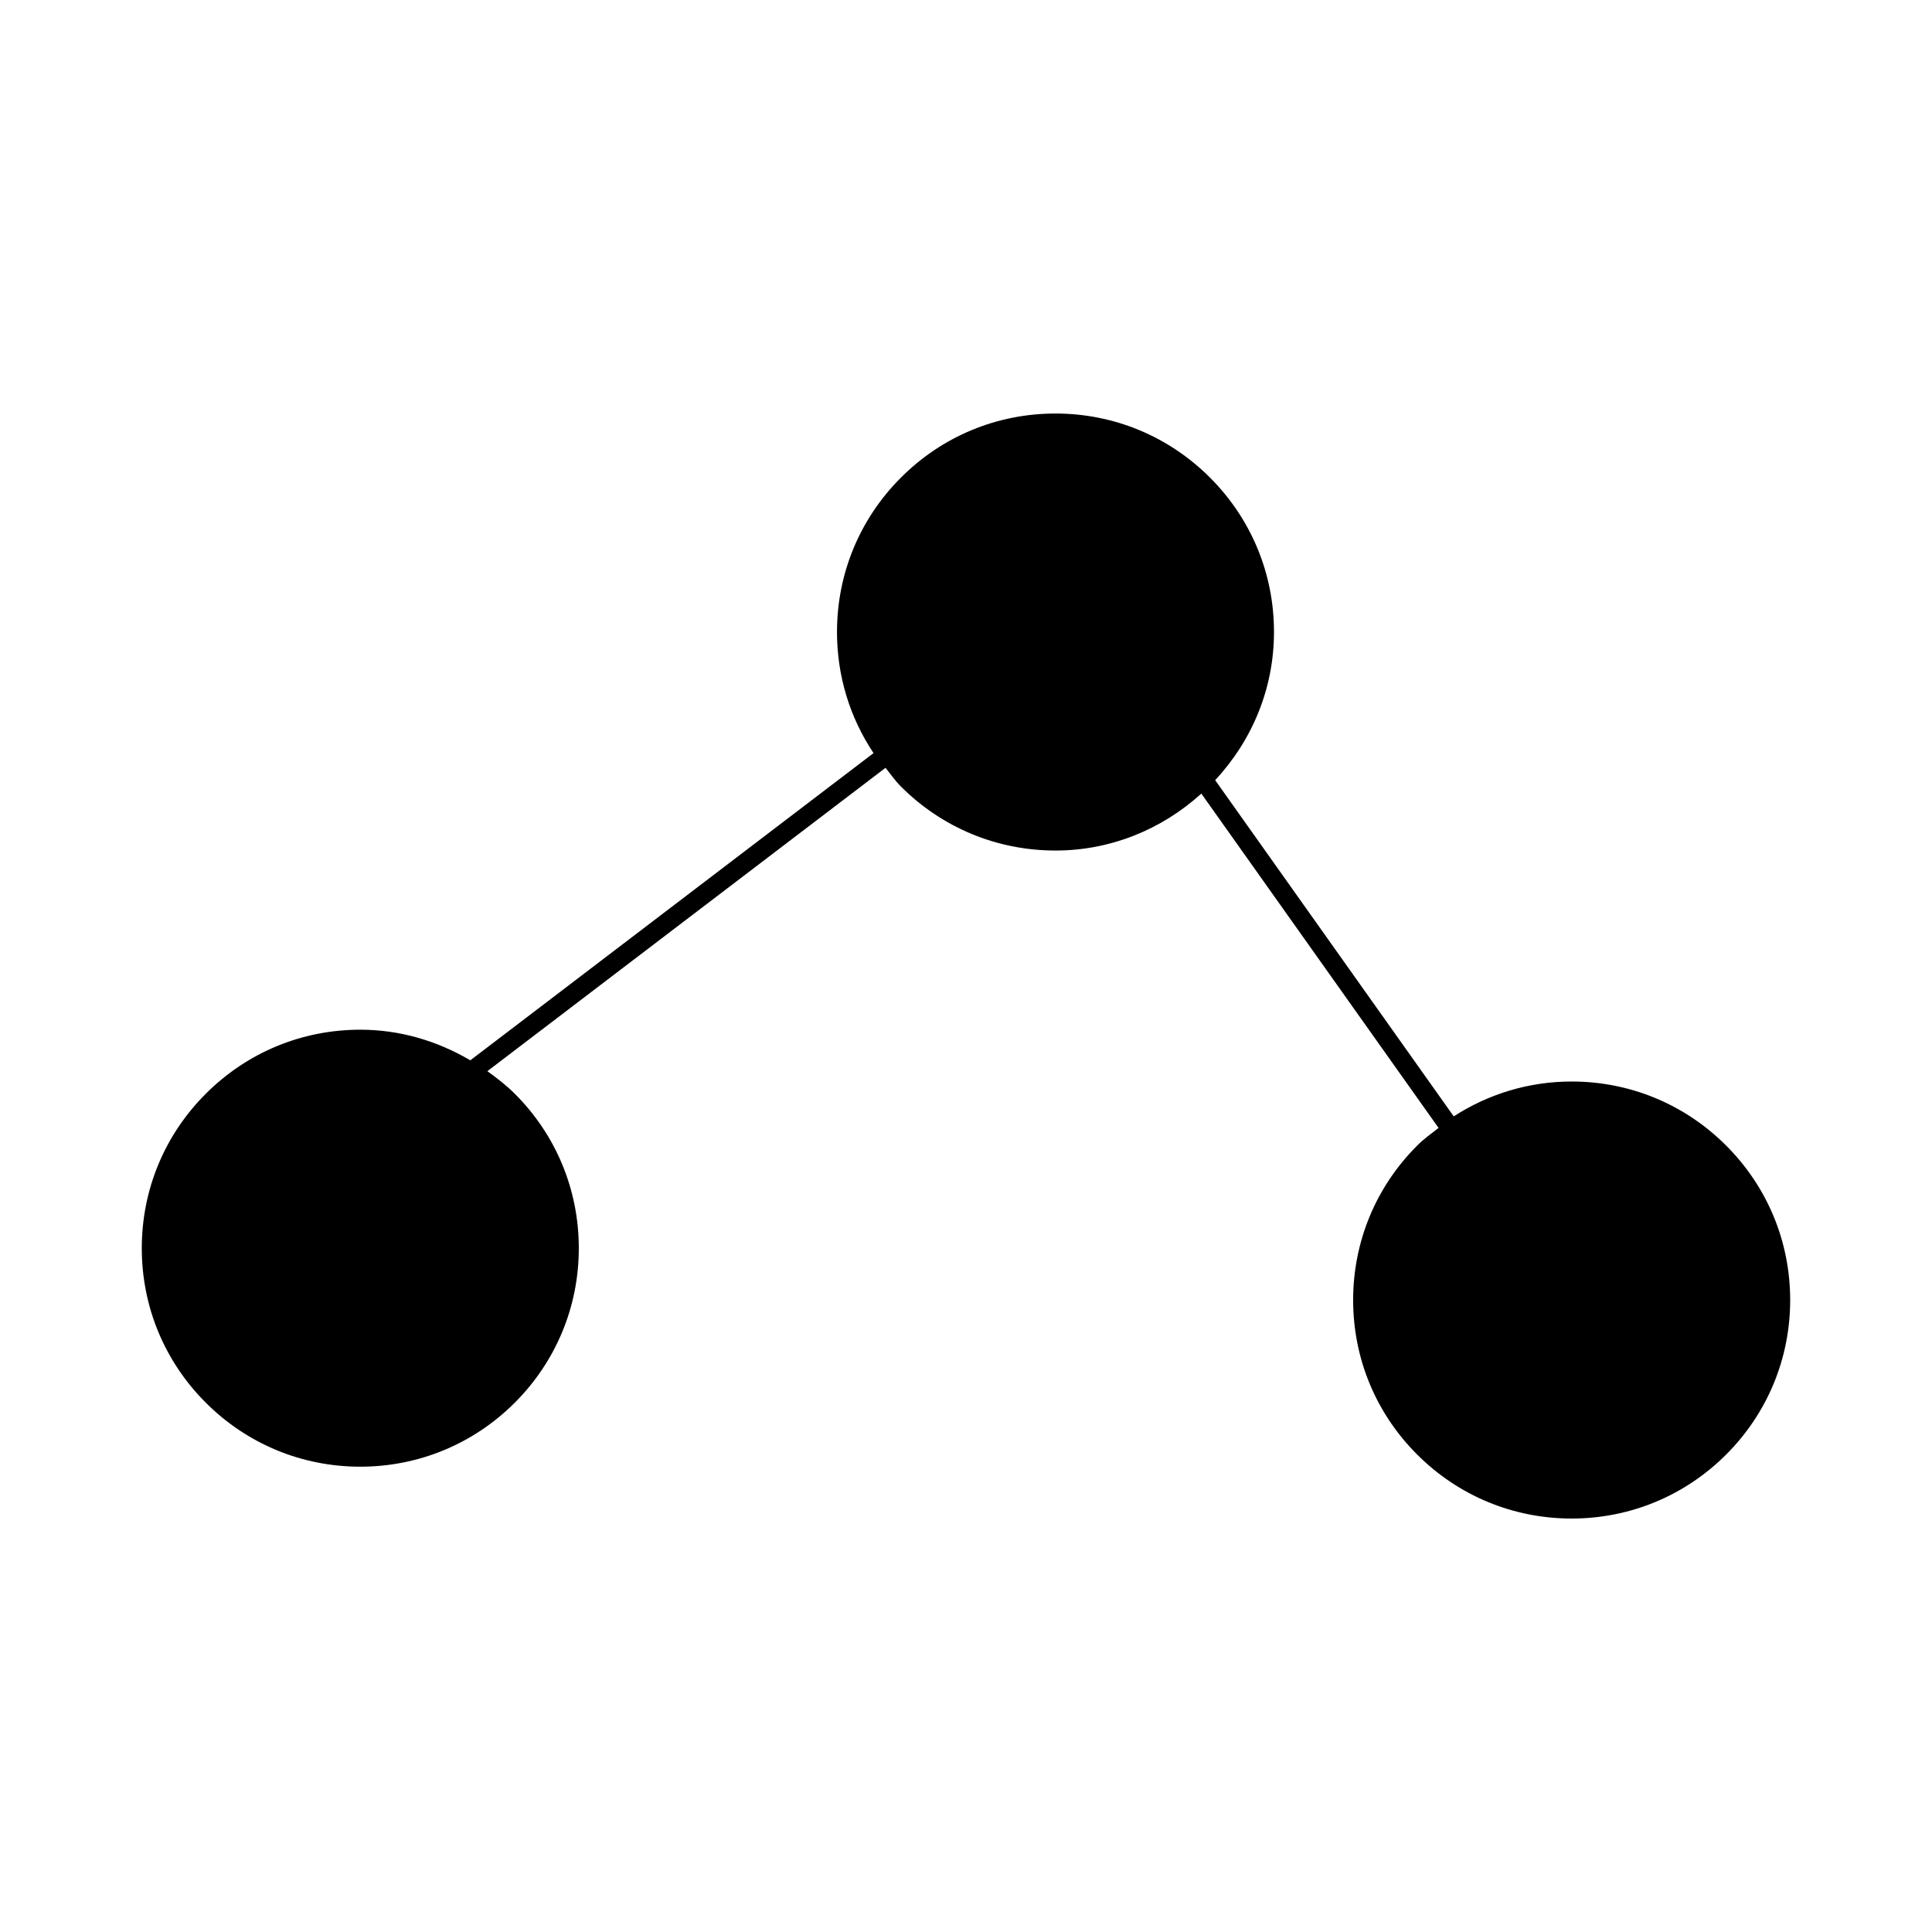 <?xml version="1.0" encoding="UTF-8"?>
<!-- Uploaded to: ICON Repo, www.svgrepo.com, Generator: ICON Repo Mixer Tools -->
<svg fill="#000000" width="800px" height="800px" version="1.1" viewBox="144 144 512 512" xmlns="http://www.w3.org/2000/svg">
 <path d="m601.44 447.58c-10.934-10.941-25.473-16.969-40.941-16.969-11.266 0-22.008 3.273-31.246 9.238l-63.219-89.094c9.977-10.742 15.586-24.535 15.586-39.258 0.012-15.469-6.027-30.008-16.969-40.941-10.934-10.934-25.473-16.969-40.941-16.969-15.477 0-30.016 6.027-40.941 16.969-10.934 10.922-16.957 25.461-16.957 40.941 0 11.586 3.387 22.66 9.684 32.082l-106.86 81.414c-8.777-5.16-18.691-8.113-29.152-8.113-15.477 0-30.008 6.027-40.941 16.969-10.941 10.922-16.969 25.461-16.969 40.941 0 15.477 6.027 30.016 16.969 40.941 10.934 10.934 25.461 16.957 40.93 16.957s30.008-6.027 40.949-16.957c10.934-10.941 16.969-25.473 16.969-40.941s-6.027-30.016-16.969-40.941c-2.246-2.246-4.734-4.141-7.266-5.977l105.52-80.398c1.34 1.672 2.551 3.438 4.082 4.969 10.934 10.934 25.473 16.949 40.941 16.957 14.48 0 28.012-5.453 38.672-15.086l62.867 88.602c-1.926 1.5-3.93 2.91-5.672 4.676-10.941 10.922-16.969 25.461-16.969 40.941 0 15.477 6.027 30.016 16.969 40.941 10.934 10.934 25.461 16.957 40.941 16.957 15.457 0 30.008-6.027 40.941-16.957 10.941-10.941 16.969-25.473 16.969-40.941 0.004-15.48-6.035-30.02-16.977-40.953z"/>
</svg>